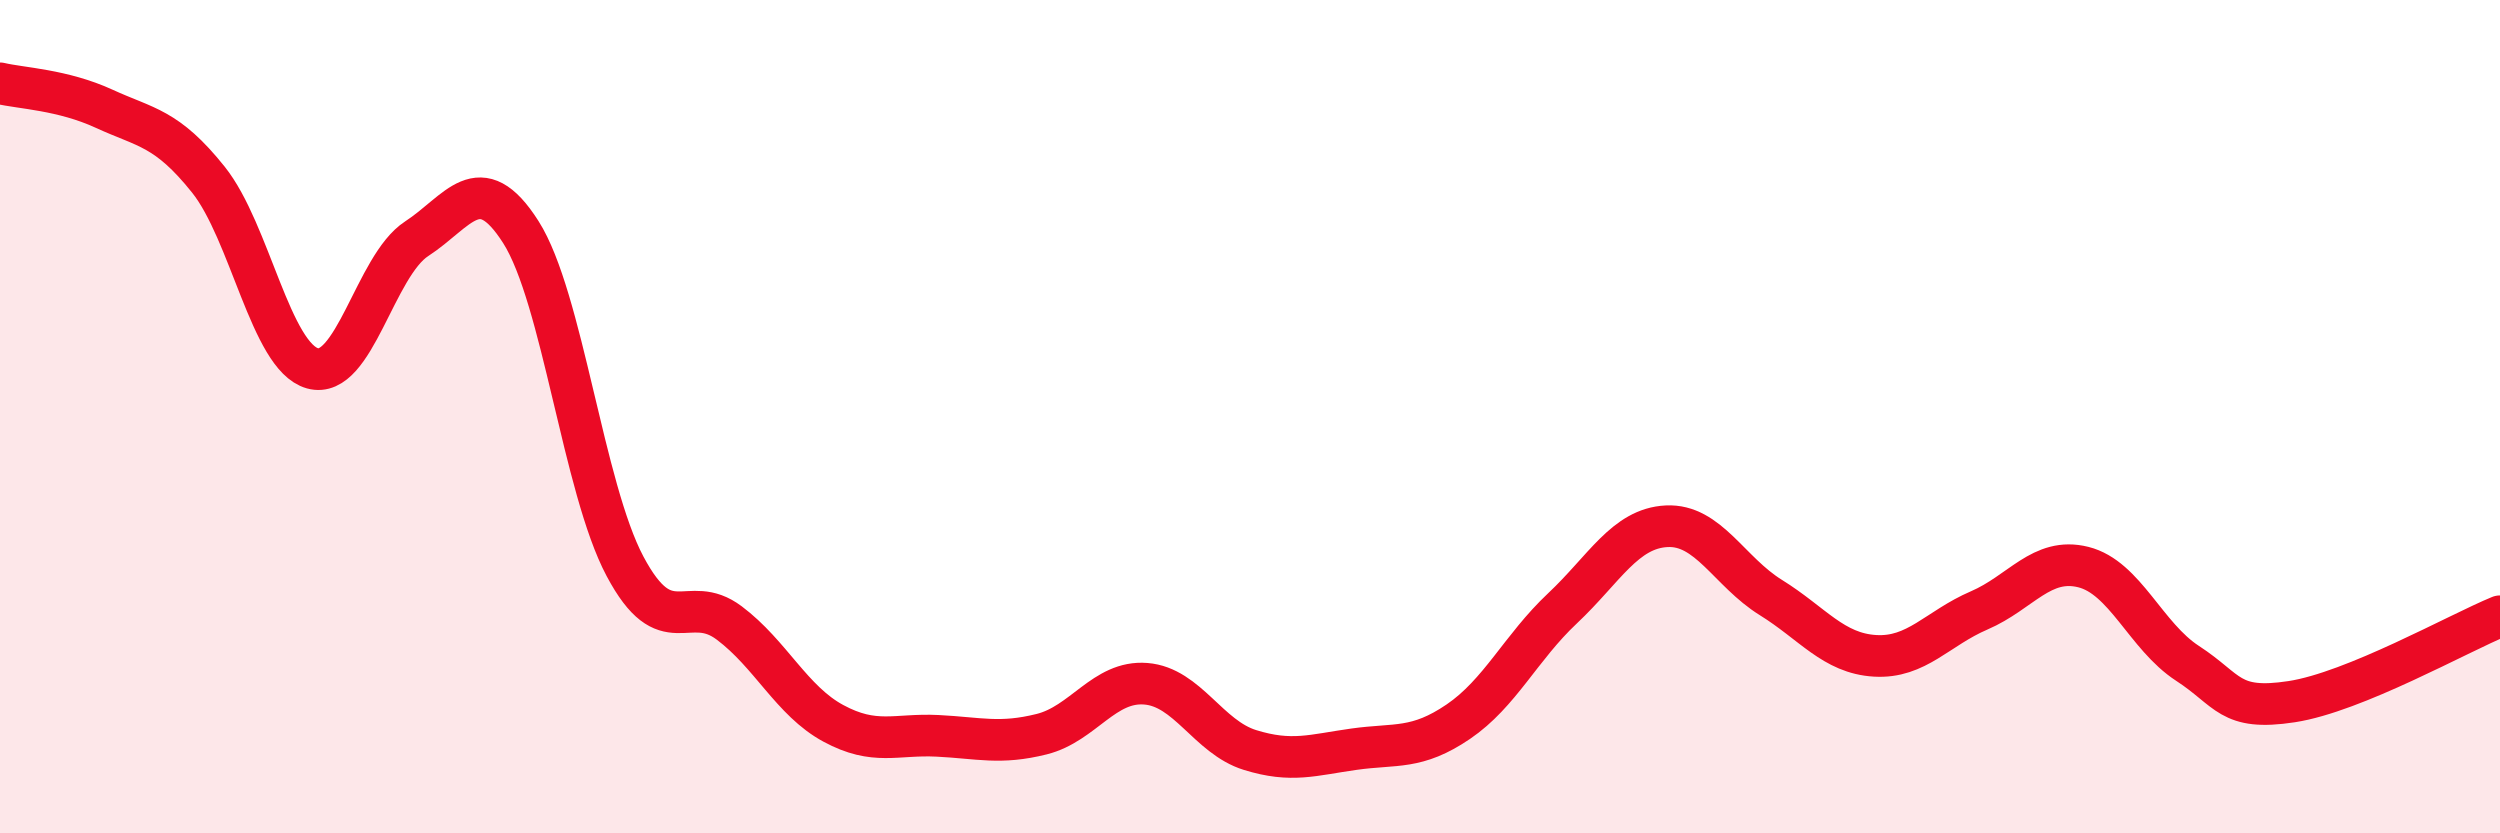 
    <svg width="60" height="20" viewBox="0 0 60 20" xmlns="http://www.w3.org/2000/svg">
      <path
        d="M 0,2 C 0.5,2.12 1.5,2.15 2.5,2.61 C 3.5,3.07 4,3.06 5,4.31 C 6,5.56 6.5,8.56 7.5,8.84 C 8.5,9.12 9,6.38 10,5.73 C 11,5.08 11.5,4 12.5,5.57 C 13.5,7.14 14,11.71 15,13.59 C 16,15.47 16.5,14.2 17.5,14.95 C 18.5,15.7 19,16.82 20,17.36 C 21,17.9 21.5,17.61 22.5,17.66 C 23.5,17.71 24,17.87 25,17.62 C 26,17.37 26.5,16.33 27.5,16.41 C 28.5,16.49 29,17.69 30,18 C 31,18.31 31.5,18.12 32.5,17.98 C 33.5,17.84 34,18 35,17.32 C 36,16.64 36.5,15.54 37.5,14.6 C 38.5,13.66 39,12.68 40,12.63 C 41,12.58 41.5,13.72 42.5,14.34 C 43.5,14.96 44,15.68 45,15.74 C 46,15.8 46.5,15.08 47.5,14.65 C 48.5,14.22 49,13.36 50,13.61 C 51,13.86 51.5,15.27 52.5,15.92 C 53.5,16.57 53.5,17.07 55,16.84 C 56.5,16.61 59,15.2 60,14.79L60 20L0 20Z"
        fill="#EB0A25"
        opacity="0.1"
        stroke-linecap="round"
        stroke-linejoin="round"
      />
      <path
        d="M 0,2 C 0.5,2.12 1.5,2.15 2.5,2.61 C 3.5,3.07 4,3.06 5,4.31 C 6,5.56 6.5,8.56 7.5,8.84 C 8.5,9.12 9,6.38 10,5.73 C 11,5.08 11.5,4 12.5,5.57 C 13.5,7.14 14,11.71 15,13.59 C 16,15.47 16.5,14.2 17.5,14.95 C 18.5,15.7 19,16.82 20,17.36 C 21,17.9 21.5,17.61 22.5,17.66 C 23.5,17.71 24,17.87 25,17.62 C 26,17.37 26.5,16.33 27.5,16.41 C 28.5,16.49 29,17.69 30,18 C 31,18.31 31.5,18.12 32.5,17.98 C 33.5,17.84 34,18 35,17.32 C 36,16.64 36.5,15.54 37.5,14.6 C 38.5,13.66 39,12.68 40,12.63 C 41,12.58 41.5,13.72 42.5,14.34 C 43.5,14.96 44,15.68 45,15.74 C 46,15.8 46.5,15.08 47.5,14.65 C 48.5,14.22 49,13.36 50,13.61 C 51,13.86 51.5,15.27 52.5,15.92 C 53.5,16.57 53.5,17.07 55,16.84 C 56.5,16.61 59,15.2 60,14.79"
        stroke="#EB0A25"
        stroke-width="1"
        fill="none"
        stroke-linecap="round"
        stroke-linejoin="round"
      />
    </svg>
  